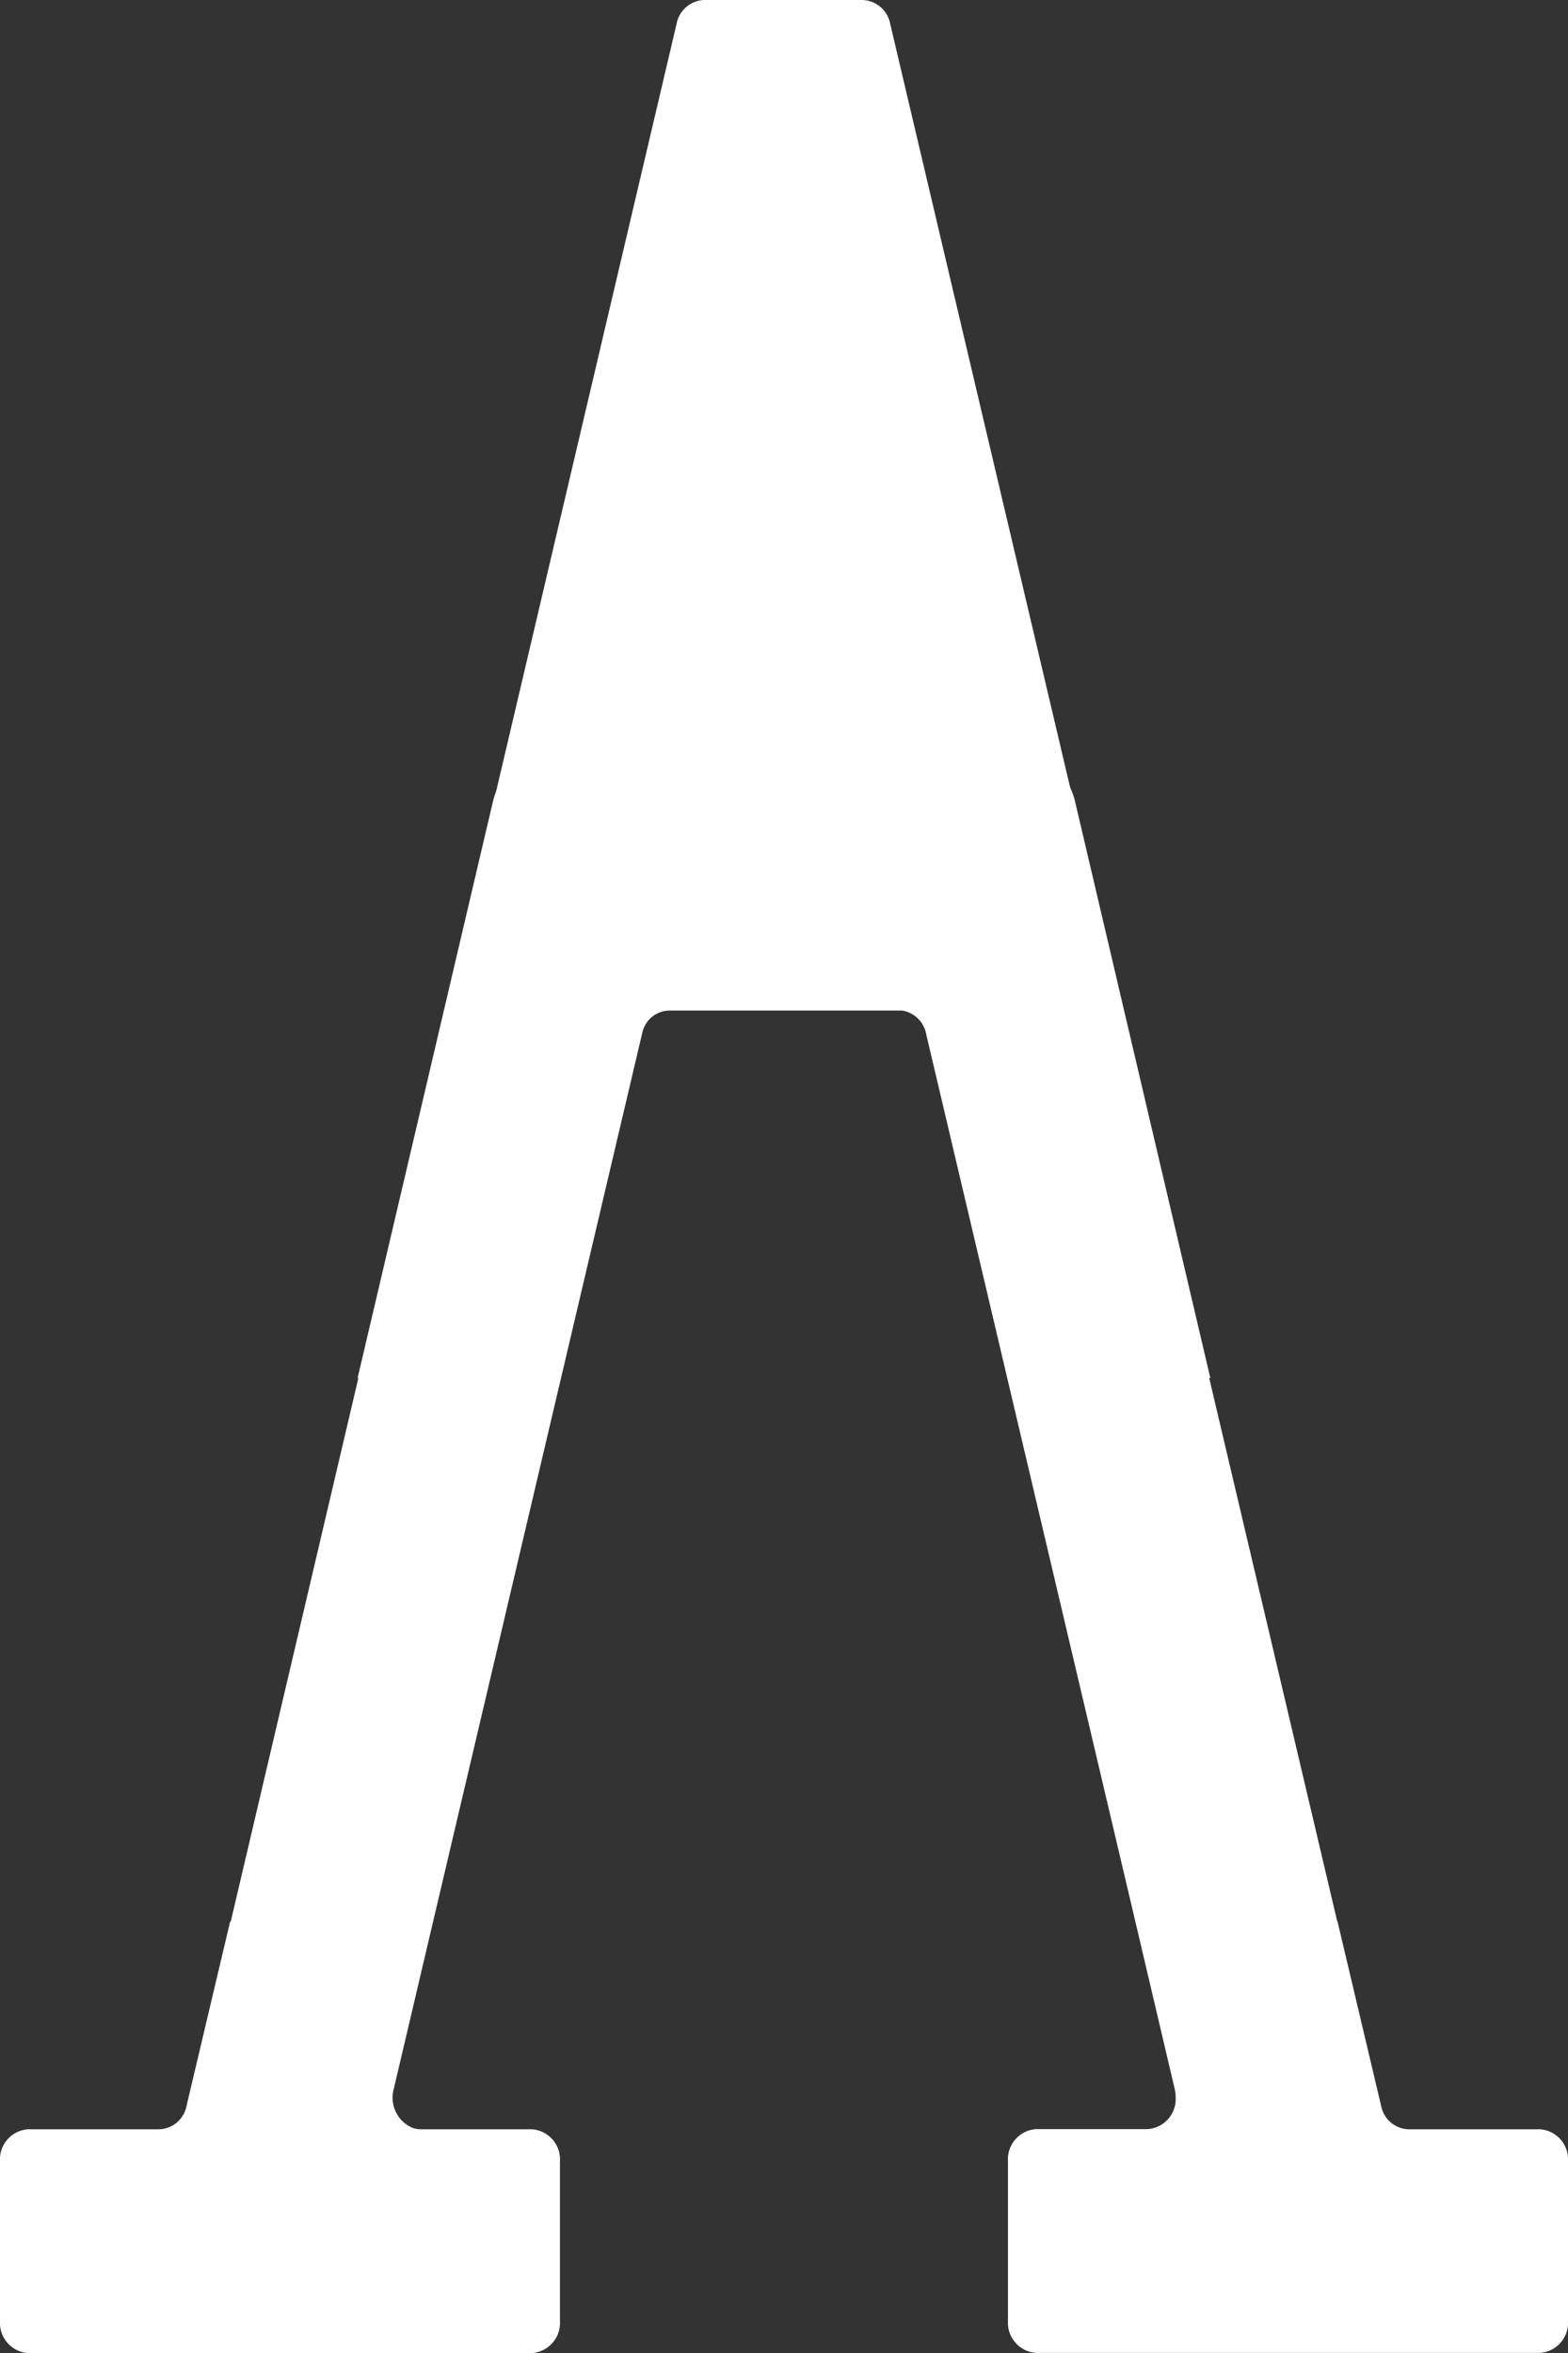 <svg xmlns="http://www.w3.org/2000/svg" width="18" height="27" viewBox="0 0 18 27">
  <rect x="0" y="0" width="18" height="27" fill="#333333" stroke="none"/>
  <defs>
    <style>
      .cls-1 {
        fill: #fff;
        fill-rule: evenodd;
      }
    </style>
  </defs>
  <path id="icon-arrow-up.svg" class="cls-1" d="M38.679,40.433H37.165a0.332,0.332,0,0,1-.311-0.272l-0.5-2.113H36.351l-1.47-6.236h0.013L33.342,25.2a0.815,0.815,0,0,0-.043-0.132,0.342,0.342,0,0,1-.022-0.065l-2.058-8.73A0.335,0.335,0,0,0,30.9,16H29.08a0.336,0.336,0,0,0-.314.277L26.7,25.061a0.334,0.334,0,0,1-.016.05,0.875,0.875,0,0,0-.027.093h0l-1.552,6.609h0.009l-1.465,6.236H23.642l-0.5,2.113a0.331,0.331,0,0,1-.31.271H21.321A0.346,0.346,0,0,0,21,40.8v1.834a0.347,0.347,0,0,0,.321.367h5.786a0.347,0.347,0,0,0,.321-0.367V40.8a0.346,0.346,0,0,0-.321-0.367H25.831a0.321,0.321,0,0,1-.084-0.012,0.376,0.376,0,0,1-.227-0.45l0.452-1.922,2.4-10.193a0.293,0.293,0,0,1,.015-0.05,0.321,0.321,0,0,1,.29-0.21h2.68a0.335,0.335,0,0,1,.276.274l2.4,10.178h0l0.452,1.922h0a0.428,0.428,0,0,1,.011.094,0.346,0.346,0,0,1-.321.367H32.893a0.347,0.347,0,0,0-.322.367v1.834a0.347,0.347,0,0,0,.322.367h5.786A0.347,0.347,0,0,0,39,42.633V40.8A0.346,0.346,0,0,0,38.679,40.433Z" transform="translate(-21 -16)"/>
</svg>
